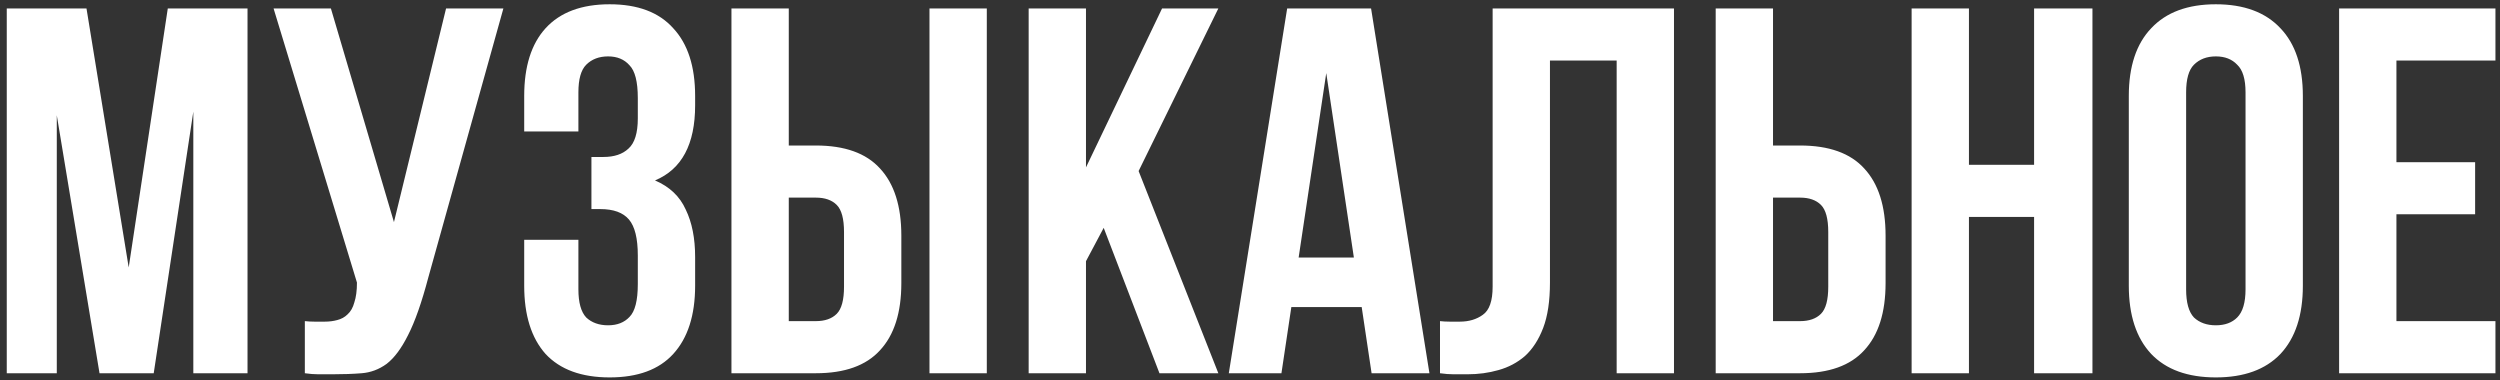 <?xml version="1.0" encoding="UTF-8"?> <svg xmlns="http://www.w3.org/2000/svg" width="355" height="54" viewBox="0 0 355 54" fill="none"><rect x="0" y="0" width="355" height="54" fill="#333333" stroke="none"/><path d="M18.276 37.978L23.826 1.2H35.148V53H27.452V15.852L21.828 53H14.132L8.064 16.37V53H0.96V1.2H12.282L18.276 37.978ZM43.287 45.6C43.731 45.649 44.2 45.674 44.693 45.674C45.187 45.674 45.655 45.674 46.099 45.674C46.741 45.674 47.333 45.6 47.875 45.452C48.467 45.304 48.961 45.033 49.355 44.638C49.799 44.243 50.12 43.676 50.317 42.936C50.564 42.196 50.687 41.259 50.687 40.124L38.847 1.2H46.987L55.941 31.54L63.341 1.2H71.481L60.825 39.384C59.888 42.936 58.926 45.674 57.939 47.598C57.002 49.473 55.991 50.829 54.905 51.668C53.82 52.457 52.636 52.901 51.353 53C50.12 53.099 48.739 53.148 47.209 53.148C46.469 53.148 45.803 53.148 45.211 53.148C44.619 53.148 43.978 53.099 43.287 53V45.6ZM90.569 13.928C90.569 11.609 90.174 10.055 89.385 9.266C88.645 8.427 87.633 8.008 86.351 8.008C85.068 8.008 84.032 8.403 83.243 9.192C82.503 9.932 82.133 11.239 82.133 13.114V18.664H74.437V13.632C74.437 9.439 75.448 6.232 77.471 4.012C79.543 1.743 82.577 0.608 86.573 0.608C90.569 0.608 93.578 1.743 95.601 4.012C97.673 6.232 98.709 9.439 98.709 13.632V14.964C98.709 20.489 96.809 24.041 93.011 25.62C95.083 26.508 96.538 27.889 97.377 29.764C98.265 31.589 98.709 33.834 98.709 36.498V40.568C98.709 44.761 97.673 47.993 95.601 50.262C93.578 52.482 90.569 53.592 86.573 53.592C82.577 53.592 79.543 52.482 77.471 50.262C75.448 47.993 74.437 44.761 74.437 40.568V34.056H82.133V41.086C82.133 42.961 82.503 44.293 83.243 45.082C84.032 45.822 85.068 46.192 86.351 46.192C87.633 46.192 88.645 45.797 89.385 45.008C90.174 44.219 90.569 42.665 90.569 40.346V36.276C90.569 33.859 90.15 32.157 89.311 31.17C88.472 30.183 87.115 29.69 85.241 29.69H83.983V22.29H85.685C87.214 22.29 88.398 21.895 89.237 21.106C90.125 20.317 90.569 18.886 90.569 16.814V13.928ZM115.854 45.6C117.137 45.6 118.124 45.255 118.814 44.564C119.505 43.873 119.85 42.591 119.85 40.716V32.946C119.85 31.071 119.505 29.789 118.814 29.098C118.124 28.407 117.137 28.062 115.854 28.062H112.006V45.6H115.854ZM103.866 53V1.2H112.006V20.662H115.854C119.949 20.662 122.983 21.747 124.956 23.918C126.979 26.089 127.99 29.271 127.99 33.464V40.198C127.99 44.391 126.979 47.573 124.956 49.744C122.983 51.915 119.949 53 115.854 53H103.866ZM131.986 1.2H140.126V53H131.986V1.2ZM156.725 32.354L154.209 37.09V53H146.069V1.2H154.209V23.77L165.013 1.2H173.005L161.683 24.288L173.005 53H164.643L156.725 32.354ZM202.98 53H194.766L193.36 43.602H183.37L181.964 53H174.49L182.778 1.2H194.692L202.98 53ZM184.406 36.572H192.25L188.328 10.376L184.406 36.572ZM229.566 8.6H220.094V40.124C220.094 42.739 219.774 44.885 219.132 46.562C218.491 48.239 217.628 49.571 216.542 50.558C215.457 51.495 214.199 52.161 212.768 52.556C211.387 52.951 209.932 53.148 208.402 53.148C207.662 53.148 206.996 53.148 206.404 53.148C205.812 53.148 205.171 53.099 204.48 53V45.6C204.924 45.649 205.393 45.674 205.886 45.674C206.38 45.674 206.848 45.674 207.292 45.674C208.575 45.674 209.66 45.353 210.548 44.712C211.486 44.071 211.954 42.739 211.954 40.716V1.2H237.706V53H229.566V8.6ZM255.616 45.6C256.899 45.6 257.885 45.255 258.576 44.564C259.267 43.873 259.612 42.591 259.612 40.716V32.946C259.612 31.071 259.267 29.789 258.576 29.098C257.885 28.407 256.899 28.062 255.616 28.062H251.768V45.6H255.616ZM243.628 53V1.2H251.768V20.662H255.616C259.711 20.662 262.745 21.747 264.718 23.918C266.741 26.089 267.752 29.271 267.752 33.464V40.198C267.752 44.391 266.741 47.573 264.718 49.744C262.745 51.915 259.711 53 255.616 53H243.628ZM279.59 53H271.45V1.2H279.59V23.4H288.84V1.2H297.128V53H288.84V30.8H279.59V53ZM310.43 41.086C310.43 42.961 310.8 44.293 311.54 45.082C312.33 45.822 313.366 46.192 314.648 46.192C315.931 46.192 316.942 45.822 317.682 45.082C318.472 44.293 318.866 42.961 318.866 41.086V13.114C318.866 11.239 318.472 9.932 317.682 9.192C316.942 8.403 315.931 8.008 314.648 8.008C313.366 8.008 312.33 8.403 311.54 9.192C310.8 9.932 310.43 11.239 310.43 13.114V41.086ZM302.29 13.632C302.29 9.439 303.351 6.232 305.472 4.012C307.594 1.743 310.652 0.608 314.648 0.608C318.644 0.608 321.703 1.743 323.824 4.012C325.946 6.232 327.006 9.439 327.006 13.632V40.568C327.006 44.761 325.946 47.993 323.824 50.262C321.703 52.482 318.644 53.592 314.648 53.592C310.652 53.592 307.594 52.482 305.472 50.262C303.351 47.993 302.29 44.761 302.29 40.568V13.632ZM340.293 23.03H351.467V30.43H340.293V45.6H354.353V53H332.153V1.2H354.353V8.6H340.293V23.03Z" fill="white"></path></svg> 